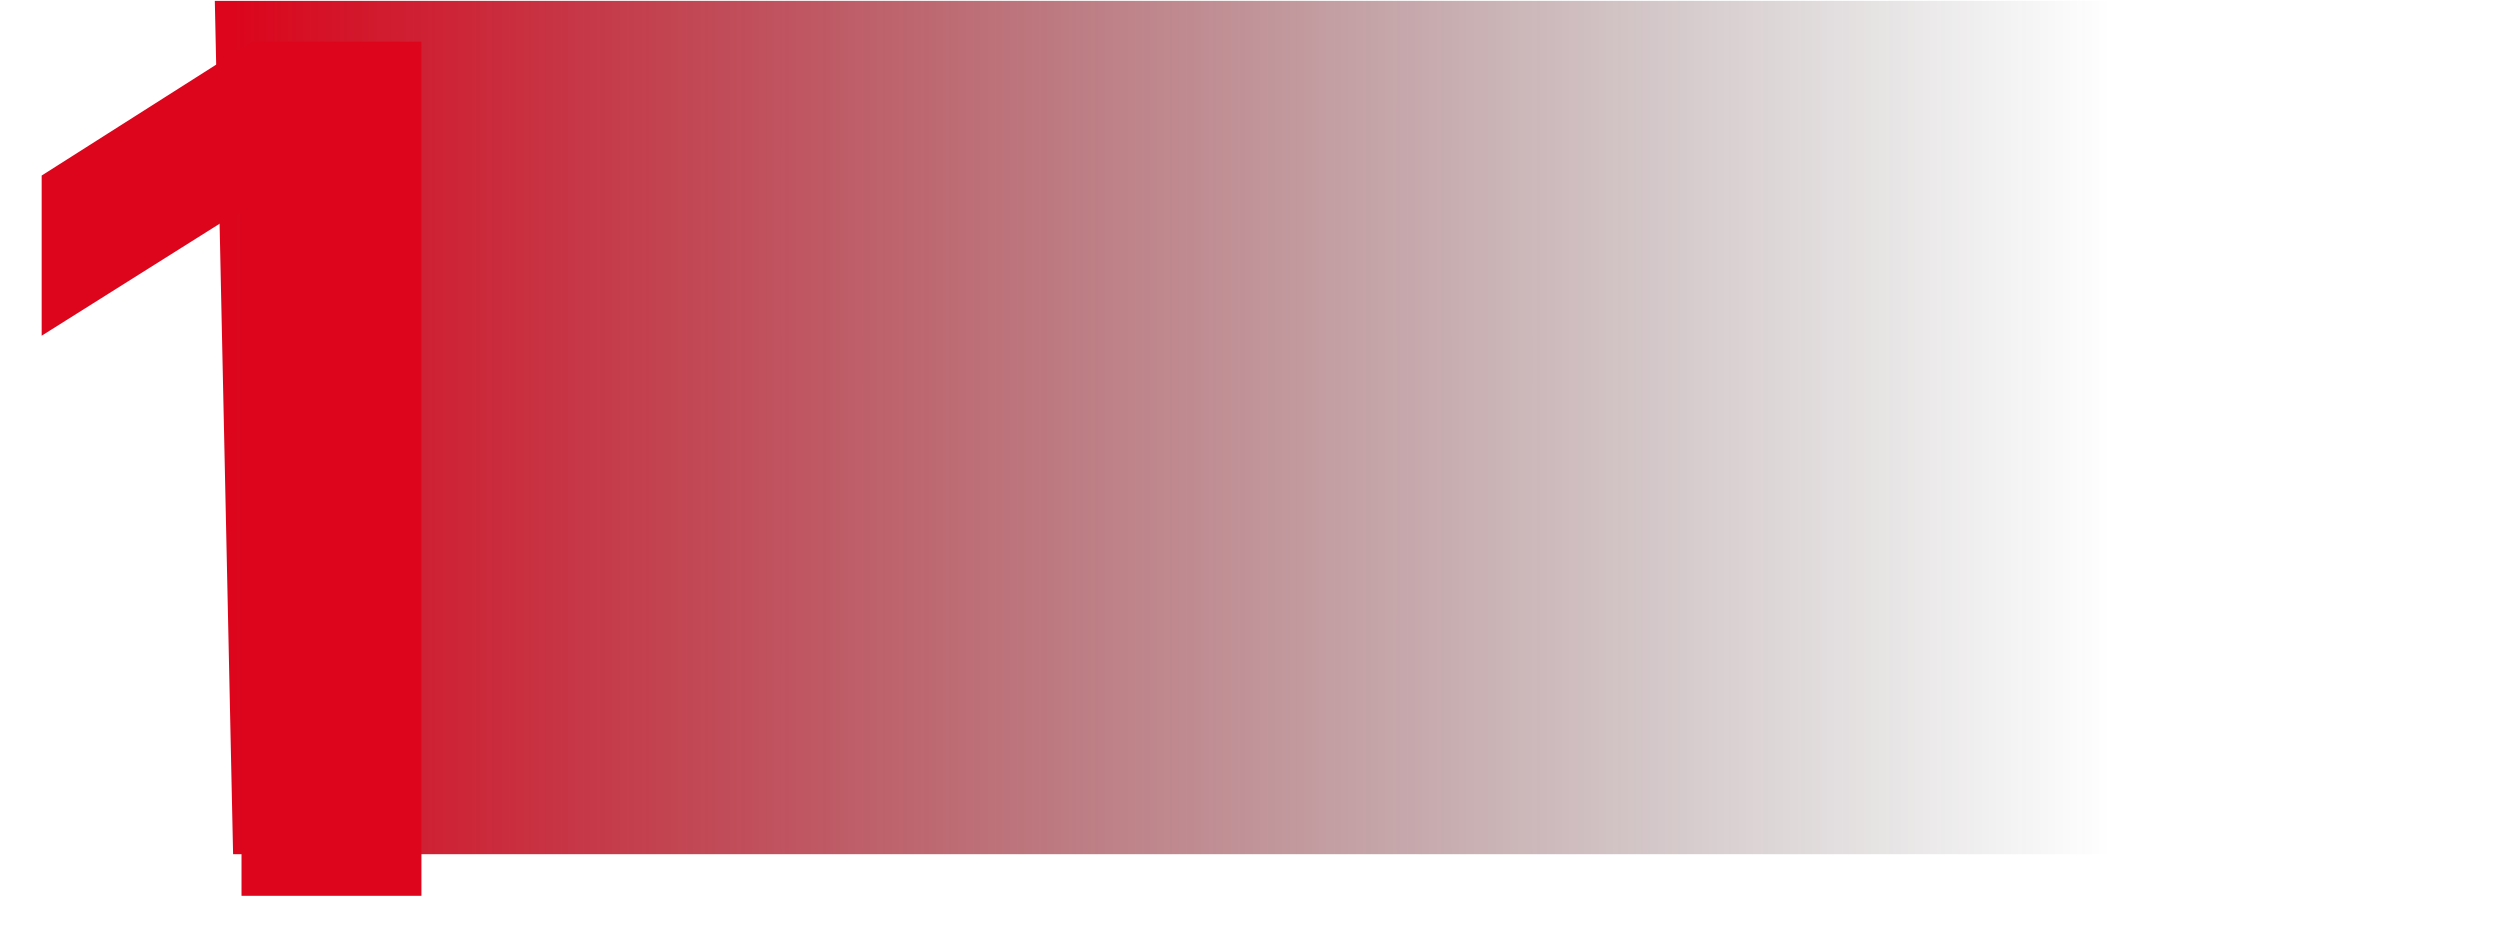 <svg width="240" height="90" viewBox="0 0 240 90" fill="none" xmlns="http://www.w3.org/2000/svg">
<path d="M20.622 0.081L240 0.08V82H22.377L20.622 0.081Z" fill="url(#paint0_linear_561_329)"/>
<g filter="url(#filter0_d_561_329)">
<path d="M36.457 0V81.999H19.186V16.456H18.707L0 28.227V12.852L20.223 0H36.457Z" fill="#DC051C"/>
</g>
<defs>
<filter id="filter0_d_561_329" x="0" y="0" width="44.457" height="89.999" filterUnits="userSpaceOnUse" color-interpolation-filters="sRGB">
<feFlood flood-opacity="0" result="BackgroundImageFix"/>
<feColorMatrix in="SourceAlpha" type="matrix" values="0 0 0 0 0 0 0 0 0 0 0 0 0 0 0 0 0 0 127 0" result="hardAlpha"/>
<feOffset dx="4" dy="4"/>
<feGaussianBlur stdDeviation="2"/>
<feComposite in2="hardAlpha" operator="out"/>
<feColorMatrix type="matrix" values="0 0 0 0 0.258 0 0 0 0 0 0 0 0 0 0 0 0 0 0.25 0"/>
<feBlend mode="normal" in2="BackgroundImageFix" result="effect1_dropShadow_561_329"/>
<feBlend mode="normal" in="SourceGraphic" in2="effect1_dropShadow_561_329" result="shape"/>
</filter>
<linearGradient id="paint0_linear_561_329" x1="202.596" y1="41.046" x2="22.377" y2="41.046" gradientUnits="userSpaceOnUse">
<stop stop-color="#212121" stop-opacity="0"/>
<stop offset="1" stop-color="#DC051C"/>
</linearGradient>
</defs>
</svg>
